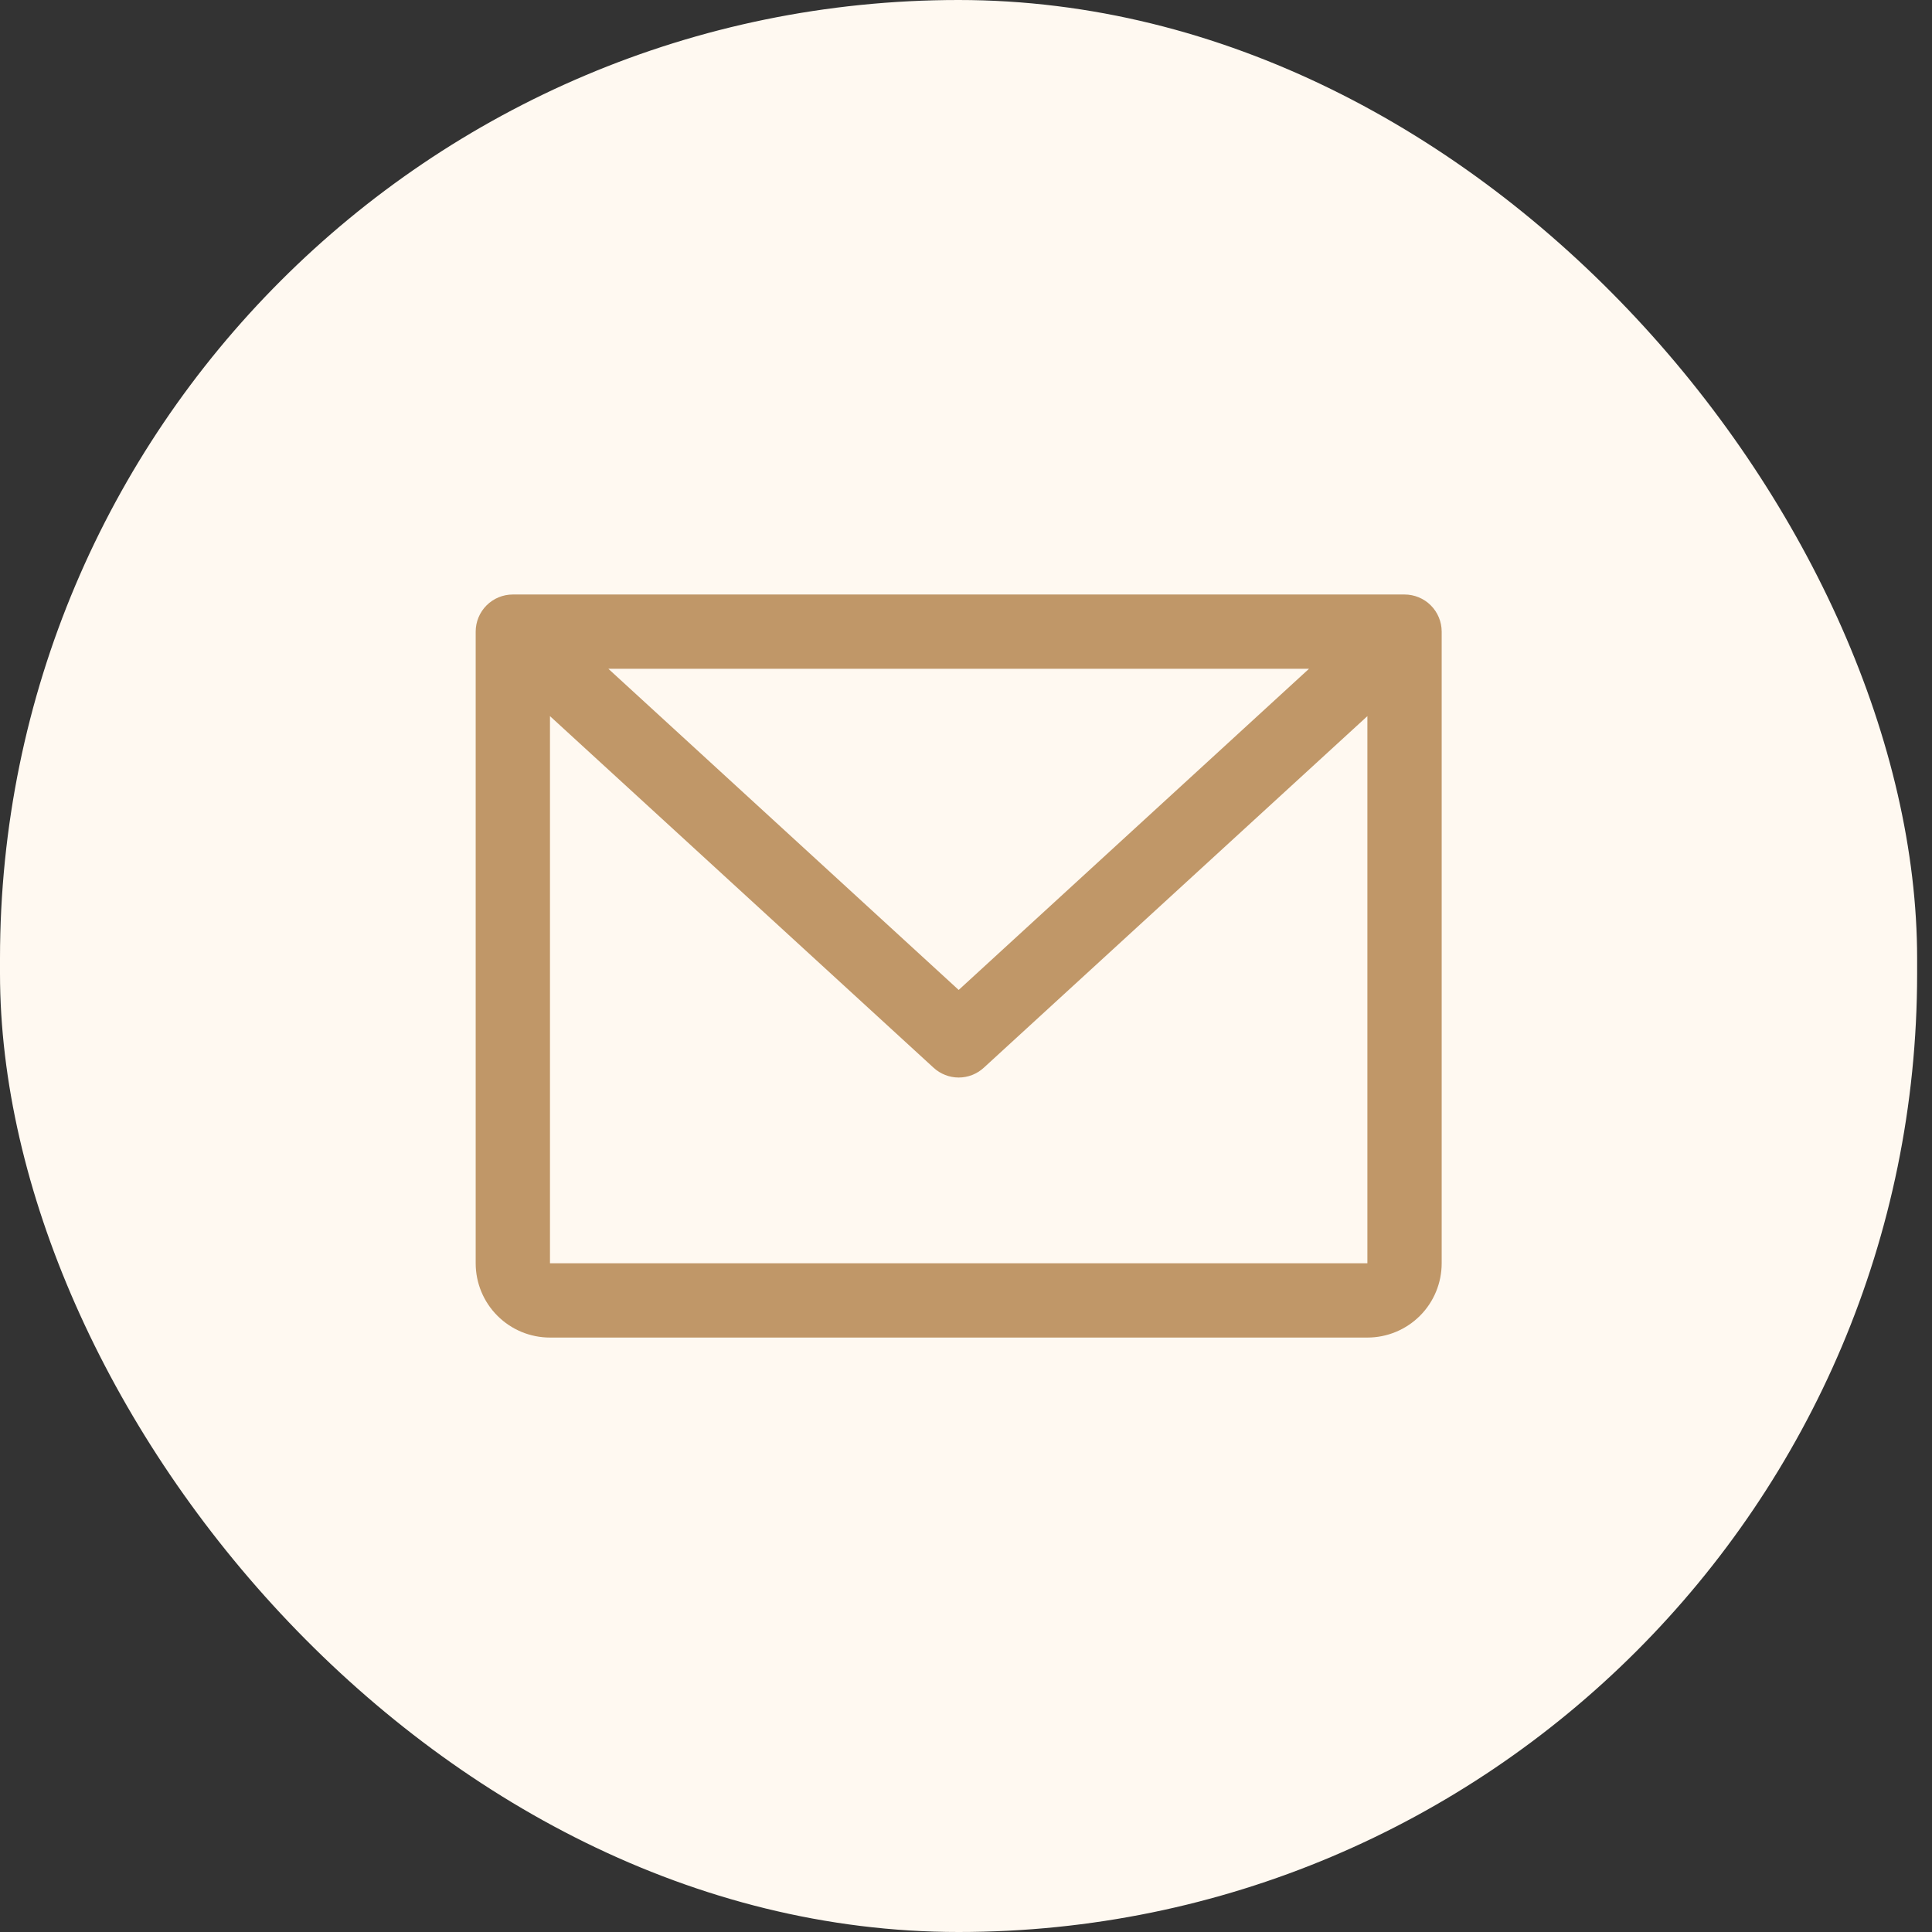 <svg width="66" height="66" viewBox="0 0 66 66" fill="none" xmlns="http://www.w3.org/2000/svg">
<rect x="0" y="0" width="66" height="66" fill="#333333" stroke="none"/>
<rect width="65.492" height="66" rx="32.746" fill="#FFF9F1"/>
<path d="M47.981 20.309H17.519C17.183 20.309 16.86 20.442 16.622 20.68C16.384 20.918 16.25 21.241 16.25 21.578V43.155C16.25 43.828 16.517 44.474 16.994 44.95C17.47 45.426 18.115 45.693 18.788 45.693H46.712C47.385 45.693 48.03 45.426 48.507 44.95C48.983 44.474 49.25 43.828 49.25 43.155V21.578C49.25 21.241 49.116 20.918 48.878 20.68C48.64 20.442 48.317 20.309 47.981 20.309ZM44.717 22.847L32.75 33.818L20.783 22.847H44.717ZM46.712 43.155H18.788V24.464L31.892 36.475C32.126 36.69 32.432 36.81 32.75 36.81C33.068 36.81 33.374 36.69 33.608 36.475L46.712 24.464V43.155Z" fill="#C09768"/>
</svg>
